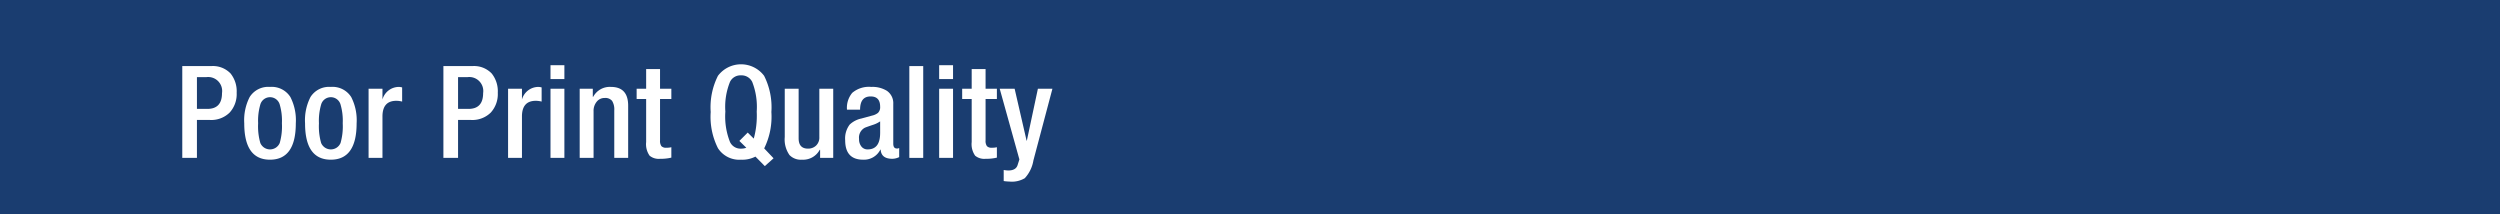 <svg id="Layer_1" data-name="Layer 1" xmlns="http://www.w3.org/2000/svg" viewBox="0 0 350 30"><rect x="-179.401" y="-13.308" width="708.802" height="56.615" fill="#1a3d70"/><path d="M25.519,22.104V9.252h4.068a3.406,3.406,0,0,1,2.7,1.044,3.979,3.979,0,0,1,.846,2.7,3.825,3.825,0,0,1-.99,2.772,3.672,3.672,0,0,1-2.772,1.026H27.57v5.311Zm2.052-11.305V15.246h1.458q2.052,0,2.052-2.214a1.957,1.957,0,0,0-2.196-2.232Z" fill="#fff"/><path d="M34.195,17.263a7.112,7.112,0,0,1,.756-3.673A3.069,3.069,0,0,1,37.795,12.168a3.086,3.086,0,0,1,2.862,1.422,7.112,7.112,0,0,1,.756,3.673q0,5.093-3.618,5.094Q34.194,22.356,34.195,17.263Zm1.944,0a8.451,8.451,0,0,0,.306,2.754,1.476,1.476,0,0,0,2.718,0,8.451,8.451,0,0,0,.306-2.754,8.103,8.103,0,0,0-.306-2.629,1.413,1.413,0,0,0-2.718,0A8.103,8.103,0,0,0,36.139,17.263Z" fill="#fff"/><path d="M42.709,17.263a7.112,7.112,0,0,1,.756-3.673,3.069,3.069,0,0,1,2.844-1.422,3.086,3.086,0,0,1,2.862,1.422,7.112,7.112,0,0,1,.756,3.673q0,5.093-3.618,5.094Q42.708,22.356,42.709,17.263Zm1.944,0a8.451,8.451,0,0,0,.306,2.754,1.476,1.476,0,0,0,2.718,0,8.451,8.451,0,0,0,.306-2.754,8.103,8.103,0,0,0-.306-2.629,1.413,1.413,0,0,0-2.718,0A8.103,8.103,0,0,0,44.652,17.263Z" fill="#fff"/><path d="M51.601,22.104V12.42h1.944V13.932a2.396,2.396,0,0,1,2.28-1.764,1.761,1.761,0,0,1,.474.072v1.98a3.331,3.331,0,0,0-.81-.108q-1.945,0-1.944,2.196v5.796Z" fill="#fff"/><path d="M62.076,22.104V9.252h4.068a3.406,3.406,0,0,1,2.7,1.044A3.979,3.979,0,0,1,69.69,12.996a3.825,3.825,0,0,1-.99,2.772,3.672,3.672,0,0,1-2.772,1.026H64.128v5.311ZM64.128,10.8V15.246h1.458q2.052,0,2.052-2.214a1.957,1.957,0,0,0-2.196-2.232Z" fill="#fff"/><path d="M71.13,22.104V12.42h1.944V13.932a2.396,2.396,0,0,1,2.28-1.764,1.761,1.761,0,0,1,.474.072v1.98a3.331,3.331,0,0,0-.81-.108q-1.945,0-1.944,2.196v5.796Z" fill="#fff"/><path d="M77.07,11.07V9.126h1.944v1.944Zm0,11.035V12.42h1.944v9.685Z" fill="#fff"/><path d="M81.156,22.104V12.42h1.836v1.134h.054a2.634,2.634,0,0,1,2.484-1.386q2.412,0,2.412,2.628v7.309H85.998V15.462a2.269,2.269,0,0,0-.306-1.341,1.229,1.229,0,0,0-1.044-.405,1.388,1.388,0,0,0-1.062.468,2.003,2.003,0,0,0-.486,1.422v6.499Z" fill="#fff"/><path d="M89.129,13.86V12.42h1.332V9.666H92.405v2.754h1.584v1.44h-1.584v5.793a1.28,1.28,0,0,0,.189.804.871.871,0,0,0,.693.226,2.81,2.81,0,0,0,.702-.072v1.456a6.197,6.197,0,0,1-1.566.164,2.007,2.007,0,0,1-1.476-.433,2.799,2.799,0,0,1-.486-1.913v-6.025Z" fill="#fff"/><path d="M107.075,23.256l-1.314-1.332a3.992,3.992,0,0,1-2.016.433,3.538,3.538,0,0,1-3.231-1.611,9.753,9.753,0,0,1-1.017-5.067,9.758,9.758,0,0,1,1.017-5.067,4.046,4.046,0,0,1,6.462,0,9.763,9.763,0,0,1,1.017,5.067,9.991,9.991,0,0,1-1.008,5.094l1.314,1.386Zm-3.564-3.527,1.17-1.17.846.846a12.065,12.065,0,0,0,.414-3.78,9.597,9.597,0,0,0-.63-4.158,1.668,1.668,0,0,0-1.566-.918,1.63,1.63,0,0,0-1.548.918,9.357,9.357,0,0,0-.648,4.158,9.712,9.712,0,0,0,.648,4.248,1.626,1.626,0,0,0,1.548.937,2.028,2.028,0,0,0,.738-.126Z" fill="#fff"/><path d="M114.815,22.104V20.971h-.054a2.635,2.635,0,0,1-2.484,1.386,2.214,2.214,0,0,1-1.746-.648,3.794,3.794,0,0,1-.666-2.52V12.42h1.944v6.948q0,1.44,1.314,1.44a1.598,1.598,0,0,0,1.125-.424,1.544,1.544,0,0,0,.459-1.196V12.42h1.944v9.685Z" fill="#fff"/><path d="M125.057,14.549v5.556q0,.686.504.686a.583.583,0,0,0,.324-.072v1.275a2.247,2.247,0,0,1-.954.237q-1.566,0-1.638-1.296h-.036a2.564,2.564,0,0,1-2.412,1.422q-2.52,0-2.52-2.718a3.219,3.219,0,0,1,.63-2.196,3.396,3.396,0,0,1,1.62-.846l1.512-.414a2.054,2.054,0,0,0,.828-.378,1.097,1.097,0,0,0,.306-.864q0-1.44-1.332-1.44-1.477,0-1.476,1.854h-1.836a3.266,3.266,0,0,1,.738-2.358,3.616,3.616,0,0,1,2.664-.828,3.821,3.821,0,0,1,2.178.541A2.08,2.08,0,0,1,125.057,14.549Zm-1.836,4.063V16.992a3.802,3.802,0,0,1-1.062.504q-.954.324-1.098.396a1.556,1.556,0,0,0-.792,1.565,1.584,1.584,0,0,0,.306,1.026,1.06,1.06,0,0,0,.9.432Q123.22,20.916,123.221,18.612Z" fill="#fff"/><path d="M127.307,22.104V9.252H129.251V22.104Z" fill="#fff"/><path d="M131.482,11.07V9.126h1.944v1.944Zm0,11.035V12.42h1.944v9.685Z" fill="#fff"/><path d="M134.704,13.86V12.42h1.332V9.666h1.944v2.754h1.584v1.44h-1.584v5.793a1.28,1.28,0,0,0,.189.804.871.871,0,0,0,.693.226,2.81,2.81,0,0,0,.702-.072v1.456a6.197,6.197,0,0,1-1.566.164,2.007,2.007,0,0,1-1.476-.433,2.799,2.799,0,0,1-.486-1.913v-6.025Z" fill="#fff"/><path d="M139.96,12.42h2.088l1.674,7.272h.036l1.548-7.272h2.034l-2.664,10.044a4.808,4.808,0,0,1-1.206,2.484,3.548,3.548,0,0,1-2.178.468,5.411,5.411,0,0,1-.774-.071V23.796a4.343,4.343,0,0,0,.63.072q1.08,0,1.314-.756l.252-.792Z" fill="#fff"/></svg>
